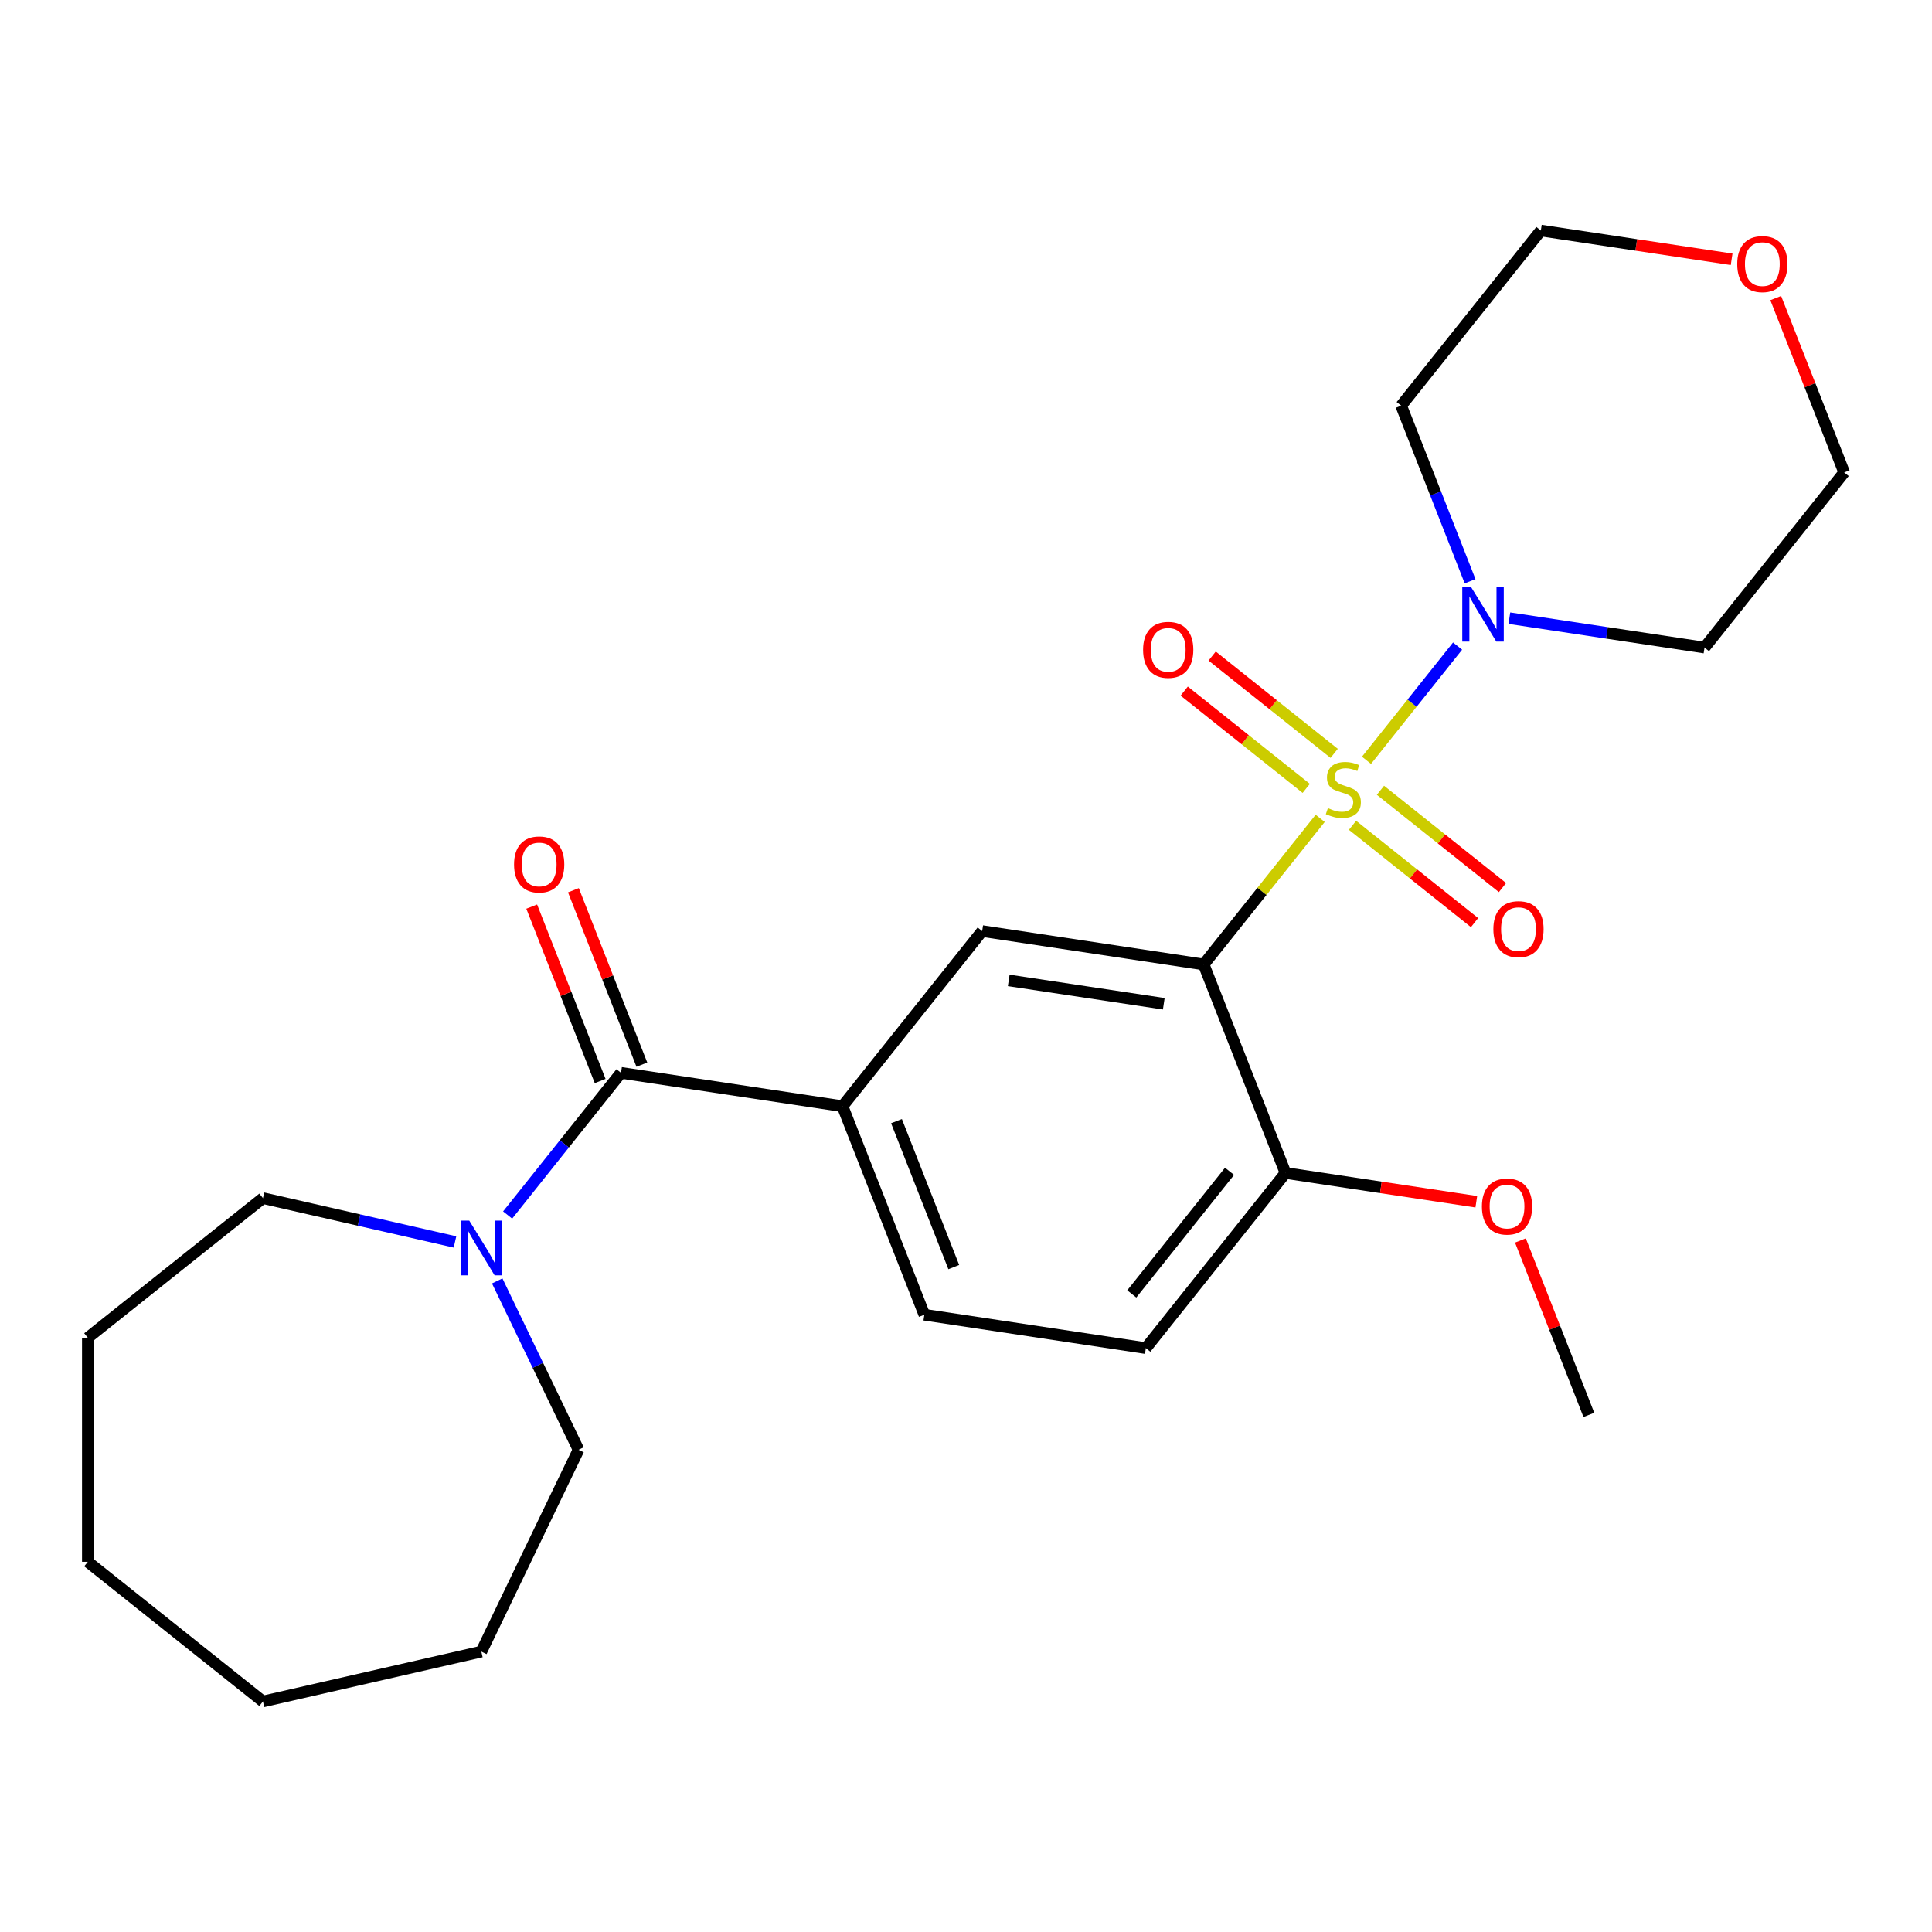 <?xml version='1.0' encoding='iso-8859-1'?>
<svg version='1.1' baseProfile='full'
              xmlns='http://www.w3.org/2000/svg'
                      xmlns:rdkit='http://www.rdkit.org/xml'
                      xmlns:xlink='http://www.w3.org/1999/xlink'
                  xml:space='preserve'
width='1000px' height='1000px' viewBox='0 0 1000 1000'>
<!-- END OF HEADER -->
<rect style='opacity:1.0;fill:#FFFFFF;stroke:none' width='1000' height='1000' x='0' y='0'> </rect>
<path class='bond-0' d='M 683.336,423.579 L 653.18,461.393' style='fill:none;fill-rule:evenodd;stroke:#CCCC00;stroke-width:6px;stroke-linecap:butt;stroke-linejoin:miter;stroke-opacity:1' />
<path class='bond-0' d='M 653.18,461.393 L 623.024,499.208' style='fill:none;fill-rule:evenodd;stroke:#000000;stroke-width:6px;stroke-linecap:butt;stroke-linejoin:miter;stroke-opacity:1' />
<path class='bond-1' d='M 707.293,393.537 L 730.87,363.973' style='fill:none;fill-rule:evenodd;stroke:#CCCC00;stroke-width:6px;stroke-linecap:butt;stroke-linejoin:miter;stroke-opacity:1' />
<path class='bond-1' d='M 730.87,363.973 L 754.446,334.409' style='fill:none;fill-rule:evenodd;stroke:#0000FF;stroke-width:6px;stroke-linecap:butt;stroke-linejoin:miter;stroke-opacity:1' />
<path class='bond-6' d='M 700.064,427.176 L 731.641,452.358' style='fill:none;fill-rule:evenodd;stroke:#CCCC00;stroke-width:6px;stroke-linecap:butt;stroke-linejoin:miter;stroke-opacity:1' />
<path class='bond-6' d='M 731.641,452.358 L 763.219,477.54' style='fill:none;fill-rule:evenodd;stroke:#FF0000;stroke-width:6px;stroke-linecap:butt;stroke-linejoin:miter;stroke-opacity:1' />
<path class='bond-6' d='M 714.522,409.046 L 746.1,434.228' style='fill:none;fill-rule:evenodd;stroke:#CCCC00;stroke-width:6px;stroke-linecap:butt;stroke-linejoin:miter;stroke-opacity:1' />
<path class='bond-6' d='M 746.1,434.228 L 777.677,459.41' style='fill:none;fill-rule:evenodd;stroke:#FF0000;stroke-width:6px;stroke-linecap:butt;stroke-linejoin:miter;stroke-opacity:1' />
<path class='bond-7' d='M 690.565,389.94 L 658.987,364.758' style='fill:none;fill-rule:evenodd;stroke:#CCCC00;stroke-width:6px;stroke-linecap:butt;stroke-linejoin:miter;stroke-opacity:1' />
<path class='bond-7' d='M 658.987,364.758 L 627.409,339.576' style='fill:none;fill-rule:evenodd;stroke:#FF0000;stroke-width:6px;stroke-linecap:butt;stroke-linejoin:miter;stroke-opacity:1' />
<path class='bond-7' d='M 676.106,408.07 L 644.529,382.888' style='fill:none;fill-rule:evenodd;stroke:#CCCC00;stroke-width:6px;stroke-linecap:butt;stroke-linejoin:miter;stroke-opacity:1' />
<path class='bond-7' d='M 644.529,382.888 L 612.951,357.706' style='fill:none;fill-rule:evenodd;stroke:#FF0000;stroke-width:6px;stroke-linecap:butt;stroke-linejoin:miter;stroke-opacity:1' />
<path class='bond-3' d='M 623.024,499.208 L 508.373,481.927' style='fill:none;fill-rule:evenodd;stroke:#000000;stroke-width:6px;stroke-linecap:butt;stroke-linejoin:miter;stroke-opacity:1' />
<path class='bond-3' d='M 602.37,519.545 L 522.115,507.449' style='fill:none;fill-rule:evenodd;stroke:#000000;stroke-width:6px;stroke-linecap:butt;stroke-linejoin:miter;stroke-opacity:1' />
<path class='bond-8' d='M 623.024,499.208 L 665.383,607.138' style='fill:none;fill-rule:evenodd;stroke:#000000;stroke-width:6px;stroke-linecap:butt;stroke-linejoin:miter;stroke-opacity:1' />
<path class='bond-13' d='M 760.91,300.85 L 743.078,255.414' style='fill:none;fill-rule:evenodd;stroke:#0000FF;stroke-width:6px;stroke-linecap:butt;stroke-linejoin:miter;stroke-opacity:1' />
<path class='bond-13' d='M 743.078,255.414 L 725.245,209.978' style='fill:none;fill-rule:evenodd;stroke:#000000;stroke-width:6px;stroke-linecap:butt;stroke-linejoin:miter;stroke-opacity:1' />
<path class='bond-14' d='M 781.243,319.964 L 831.749,327.577' style='fill:none;fill-rule:evenodd;stroke:#0000FF;stroke-width:6px;stroke-linecap:butt;stroke-linejoin:miter;stroke-opacity:1' />
<path class='bond-14' d='M 831.749,327.577 L 882.255,335.189' style='fill:none;fill-rule:evenodd;stroke:#000000;stroke-width:6px;stroke-linecap:butt;stroke-linejoin:miter;stroke-opacity:1' />
<path class='bond-2' d='M 321.433,555.296 L 436.083,572.576' style='fill:none;fill-rule:evenodd;stroke:#000000;stroke-width:6px;stroke-linecap:butt;stroke-linejoin:miter;stroke-opacity:1' />
<path class='bond-5' d='M 321.433,555.296 L 292.089,592.091' style='fill:none;fill-rule:evenodd;stroke:#000000;stroke-width:6px;stroke-linecap:butt;stroke-linejoin:miter;stroke-opacity:1' />
<path class='bond-5' d='M 292.089,592.091 L 262.746,628.887' style='fill:none;fill-rule:evenodd;stroke:#0000FF;stroke-width:6px;stroke-linecap:butt;stroke-linejoin:miter;stroke-opacity:1' />
<path class='bond-9' d='M 332.226,551.06 L 314.511,505.924' style='fill:none;fill-rule:evenodd;stroke:#000000;stroke-width:6px;stroke-linecap:butt;stroke-linejoin:miter;stroke-opacity:1' />
<path class='bond-9' d='M 314.511,505.924 L 296.797,460.788' style='fill:none;fill-rule:evenodd;stroke:#FF0000;stroke-width:6px;stroke-linecap:butt;stroke-linejoin:miter;stroke-opacity:1' />
<path class='bond-9' d='M 310.64,559.532 L 292.925,514.396' style='fill:none;fill-rule:evenodd;stroke:#000000;stroke-width:6px;stroke-linecap:butt;stroke-linejoin:miter;stroke-opacity:1' />
<path class='bond-9' d='M 292.925,514.396 L 275.211,469.26' style='fill:none;fill-rule:evenodd;stroke:#FF0000;stroke-width:6px;stroke-linecap:butt;stroke-linejoin:miter;stroke-opacity:1' />
<path class='bond-4' d='M 508.373,481.927 L 436.083,572.576' style='fill:none;fill-rule:evenodd;stroke:#000000;stroke-width:6px;stroke-linecap:butt;stroke-linejoin:miter;stroke-opacity:1' />
<path class='bond-26' d='M 436.083,572.576 L 478.442,680.507' style='fill:none;fill-rule:evenodd;stroke:#000000;stroke-width:6px;stroke-linecap:butt;stroke-linejoin:miter;stroke-opacity:1' />
<path class='bond-26' d='M 464.023,580.294 L 493.675,655.845' style='fill:none;fill-rule:evenodd;stroke:#000000;stroke-width:6px;stroke-linecap:butt;stroke-linejoin:miter;stroke-opacity:1' />
<path class='bond-16' d='M 257.357,663.004 L 278.403,706.706' style='fill:none;fill-rule:evenodd;stroke:#0000FF;stroke-width:6px;stroke-linecap:butt;stroke-linejoin:miter;stroke-opacity:1' />
<path class='bond-16' d='M 278.403,706.706 L 299.449,750.408' style='fill:none;fill-rule:evenodd;stroke:#000000;stroke-width:6px;stroke-linecap:butt;stroke-linejoin:miter;stroke-opacity:1' />
<path class='bond-17' d='M 235.504,642.832 L 185.804,631.489' style='fill:none;fill-rule:evenodd;stroke:#0000FF;stroke-width:6px;stroke-linecap:butt;stroke-linejoin:miter;stroke-opacity:1' />
<path class='bond-17' d='M 185.804,631.489 L 136.104,620.145' style='fill:none;fill-rule:evenodd;stroke:#000000;stroke-width:6px;stroke-linecap:butt;stroke-linejoin:miter;stroke-opacity:1' />
<path class='bond-11' d='M 665.383,607.138 L 593.092,697.787' style='fill:none;fill-rule:evenodd;stroke:#000000;stroke-width:6px;stroke-linecap:butt;stroke-linejoin:miter;stroke-opacity:1' />
<path class='bond-11' d='M 636.41,606.277 L 585.806,669.732' style='fill:none;fill-rule:evenodd;stroke:#000000;stroke-width:6px;stroke-linecap:butt;stroke-linejoin:miter;stroke-opacity:1' />
<path class='bond-15' d='M 665.383,607.138 L 714.759,614.58' style='fill:none;fill-rule:evenodd;stroke:#000000;stroke-width:6px;stroke-linecap:butt;stroke-linejoin:miter;stroke-opacity:1' />
<path class='bond-15' d='M 714.759,614.58 L 764.135,622.022' style='fill:none;fill-rule:evenodd;stroke:#FF0000;stroke-width:6px;stroke-linecap:butt;stroke-linejoin:miter;stroke-opacity:1' />
<path class='bond-10' d='M 478.442,680.507 L 593.092,697.787' style='fill:none;fill-rule:evenodd;stroke:#000000;stroke-width:6px;stroke-linecap:butt;stroke-linejoin:miter;stroke-opacity:1' />
<path class='bond-12' d='M 919.116,154.268 L 936.831,199.404' style='fill:none;fill-rule:evenodd;stroke:#FF0000;stroke-width:6px;stroke-linecap:butt;stroke-linejoin:miter;stroke-opacity:1' />
<path class='bond-12' d='M 936.831,199.404 L 954.545,244.54' style='fill:none;fill-rule:evenodd;stroke:#000000;stroke-width:6px;stroke-linecap:butt;stroke-linejoin:miter;stroke-opacity:1' />
<path class='bond-25' d='M 896.287,134.213 L 846.912,126.771' style='fill:none;fill-rule:evenodd;stroke:#FF0000;stroke-width:6px;stroke-linecap:butt;stroke-linejoin:miter;stroke-opacity:1' />
<path class='bond-25' d='M 846.912,126.771 L 797.536,119.329' style='fill:none;fill-rule:evenodd;stroke:#000000;stroke-width:6px;stroke-linecap:butt;stroke-linejoin:miter;stroke-opacity:1' />
<path class='bond-18' d='M 725.245,209.978 L 797.536,119.329' style='fill:none;fill-rule:evenodd;stroke:#000000;stroke-width:6px;stroke-linecap:butt;stroke-linejoin:miter;stroke-opacity:1' />
<path class='bond-19' d='M 882.255,335.189 L 954.545,244.54' style='fill:none;fill-rule:evenodd;stroke:#000000;stroke-width:6px;stroke-linecap:butt;stroke-linejoin:miter;stroke-opacity:1' />
<path class='bond-20' d='M 786.964,642.077 L 804.678,687.213' style='fill:none;fill-rule:evenodd;stroke:#FF0000;stroke-width:6px;stroke-linecap:butt;stroke-linejoin:miter;stroke-opacity:1' />
<path class='bond-20' d='M 804.678,687.213 L 822.393,732.349' style='fill:none;fill-rule:evenodd;stroke:#000000;stroke-width:6px;stroke-linecap:butt;stroke-linejoin:miter;stroke-opacity:1' />
<path class='bond-22' d='M 299.449,750.408 L 249.142,854.871' style='fill:none;fill-rule:evenodd;stroke:#000000;stroke-width:6px;stroke-linecap:butt;stroke-linejoin:miter;stroke-opacity:1' />
<path class='bond-21' d='M 136.104,620.145 L 45.455,692.436' style='fill:none;fill-rule:evenodd;stroke:#000000;stroke-width:6px;stroke-linecap:butt;stroke-linejoin:miter;stroke-opacity:1' />
<path class='bond-24' d='M 45.455,692.436 L 45.455,808.381' style='fill:none;fill-rule:evenodd;stroke:#000000;stroke-width:6px;stroke-linecap:butt;stroke-linejoin:miter;stroke-opacity:1' />
<path class='bond-23' d='M 249.142,854.871 L 136.104,880.671' style='fill:none;fill-rule:evenodd;stroke:#000000;stroke-width:6px;stroke-linecap:butt;stroke-linejoin:miter;stroke-opacity:1' />
<path class='bond-27' d='M 136.104,880.671 L 45.455,808.381' style='fill:none;fill-rule:evenodd;stroke:#000000;stroke-width:6px;stroke-linecap:butt;stroke-linejoin:miter;stroke-opacity:1' />
<path  class='atom-0' d='M 687.314 418.278
Q 687.634 418.398, 688.954 418.958
Q 690.274 419.518, 691.714 419.878
Q 693.194 420.198, 694.634 420.198
Q 697.314 420.198, 698.874 418.918
Q 700.434 417.598, 700.434 415.318
Q 700.434 413.758, 699.634 412.798
Q 698.874 411.838, 697.674 411.318
Q 696.474 410.798, 694.474 410.198
Q 691.954 409.438, 690.434 408.718
Q 688.954 407.998, 687.874 406.478
Q 686.834 404.958, 686.834 402.398
Q 686.834 398.838, 689.234 396.638
Q 691.674 394.438, 696.474 394.438
Q 699.754 394.438, 703.474 395.998
L 702.554 399.078
Q 699.154 397.678, 696.594 397.678
Q 693.834 397.678, 692.314 398.838
Q 690.794 399.958, 690.834 401.918
Q 690.834 403.438, 691.594 404.358
Q 692.394 405.278, 693.514 405.798
Q 694.674 406.318, 696.594 406.918
Q 699.154 407.718, 700.674 408.518
Q 702.194 409.318, 703.274 410.958
Q 704.394 412.558, 704.394 415.318
Q 704.394 419.238, 701.754 421.358
Q 699.154 423.438, 694.794 423.438
Q 692.274 423.438, 690.354 422.878
Q 688.474 422.358, 686.234 421.438
L 687.314 418.278
' fill='#CCCC00'/>
<path  class='atom-2' d='M 761.345 303.749
L 770.625 318.749
Q 771.545 320.229, 773.025 322.909
Q 774.505 325.589, 774.585 325.749
L 774.585 303.749
L 778.345 303.749
L 778.345 332.069
L 774.465 332.069
L 764.505 315.669
Q 763.345 313.749, 762.105 311.549
Q 760.905 309.349, 760.545 308.669
L 760.545 332.069
L 756.865 332.069
L 756.865 303.749
L 761.345 303.749
' fill='#0000FF'/>
<path  class='atom-6' d='M 242.882 631.785
L 252.162 646.785
Q 253.082 648.265, 254.562 650.945
Q 256.042 653.625, 256.122 653.785
L 256.122 631.785
L 259.882 631.785
L 259.882 660.105
L 256.002 660.105
L 246.042 643.705
Q 244.882 641.785, 243.642 639.585
Q 242.442 637.385, 242.082 636.705
L 242.082 660.105
L 238.402 660.105
L 238.402 631.785
L 242.882 631.785
' fill='#0000FF'/>
<path  class='atom-7' d='M 772.964 480.929
Q 772.964 474.129, 776.324 470.329
Q 779.684 466.529, 785.964 466.529
Q 792.244 466.529, 795.604 470.329
Q 798.964 474.129, 798.964 480.929
Q 798.964 487.809, 795.564 491.729
Q 792.164 495.609, 785.964 495.609
Q 779.724 495.609, 776.324 491.729
Q 772.964 487.849, 772.964 480.929
M 785.964 492.409
Q 790.284 492.409, 792.604 489.529
Q 794.964 486.609, 794.964 480.929
Q 794.964 475.369, 792.604 472.569
Q 790.284 469.729, 785.964 469.729
Q 781.644 469.729, 779.284 472.529
Q 776.964 475.329, 776.964 480.929
Q 776.964 486.649, 779.284 489.529
Q 781.644 492.409, 785.964 492.409
' fill='#FF0000'/>
<path  class='atom-8' d='M 591.665 336.347
Q 591.665 329.547, 595.025 325.747
Q 598.385 321.947, 604.665 321.947
Q 610.945 321.947, 614.305 325.747
Q 617.665 329.547, 617.665 336.347
Q 617.665 343.227, 614.265 347.147
Q 610.865 351.027, 604.665 351.027
Q 598.425 351.027, 595.025 347.147
Q 591.665 343.267, 591.665 336.347
M 604.665 347.827
Q 608.985 347.827, 611.305 344.947
Q 613.665 342.027, 613.665 336.347
Q 613.665 330.787, 611.305 327.987
Q 608.985 325.147, 604.665 325.147
Q 600.345 325.147, 597.985 327.947
Q 595.665 330.747, 595.665 336.347
Q 595.665 342.067, 597.985 344.947
Q 600.345 347.827, 604.665 347.827
' fill='#FF0000'/>
<path  class='atom-10' d='M 266.073 447.445
Q 266.073 440.645, 269.433 436.845
Q 272.793 433.045, 279.073 433.045
Q 285.353 433.045, 288.713 436.845
Q 292.073 440.645, 292.073 447.445
Q 292.073 454.325, 288.673 458.245
Q 285.273 462.125, 279.073 462.125
Q 272.833 462.125, 269.433 458.245
Q 266.073 454.365, 266.073 447.445
M 279.073 458.925
Q 283.393 458.925, 285.713 456.045
Q 288.073 453.125, 288.073 447.445
Q 288.073 441.885, 285.713 439.085
Q 283.393 436.245, 279.073 436.245
Q 274.753 436.245, 272.393 439.045
Q 270.073 441.845, 270.073 447.445
Q 270.073 453.165, 272.393 456.045
Q 274.753 458.925, 279.073 458.925
' fill='#FF0000'/>
<path  class='atom-13' d='M 899.186 136.689
Q 899.186 129.889, 902.546 126.089
Q 905.906 122.289, 912.186 122.289
Q 918.466 122.289, 921.826 126.089
Q 925.186 129.889, 925.186 136.689
Q 925.186 143.569, 921.786 147.489
Q 918.386 151.369, 912.186 151.369
Q 905.946 151.369, 902.546 147.489
Q 899.186 143.609, 899.186 136.689
M 912.186 148.169
Q 916.506 148.169, 918.826 145.289
Q 921.186 142.369, 921.186 136.689
Q 921.186 131.129, 918.826 128.329
Q 916.506 125.489, 912.186 125.489
Q 907.866 125.489, 905.506 128.289
Q 903.186 131.089, 903.186 136.689
Q 903.186 142.409, 905.506 145.289
Q 907.866 148.169, 912.186 148.169
' fill='#FF0000'/>
<path  class='atom-16' d='M 767.033 624.499
Q 767.033 617.699, 770.393 613.899
Q 773.753 610.099, 780.033 610.099
Q 786.313 610.099, 789.673 613.899
Q 793.033 617.699, 793.033 624.499
Q 793.033 631.379, 789.633 635.299
Q 786.233 639.179, 780.033 639.179
Q 773.793 639.179, 770.393 635.299
Q 767.033 631.419, 767.033 624.499
M 780.033 635.979
Q 784.353 635.979, 786.673 633.099
Q 789.033 630.179, 789.033 624.499
Q 789.033 618.939, 786.673 616.139
Q 784.353 613.299, 780.033 613.299
Q 775.713 613.299, 773.353 616.099
Q 771.033 618.899, 771.033 624.499
Q 771.033 630.219, 773.353 633.099
Q 775.713 635.979, 780.033 635.979
' fill='#FF0000'/>
</svg>
